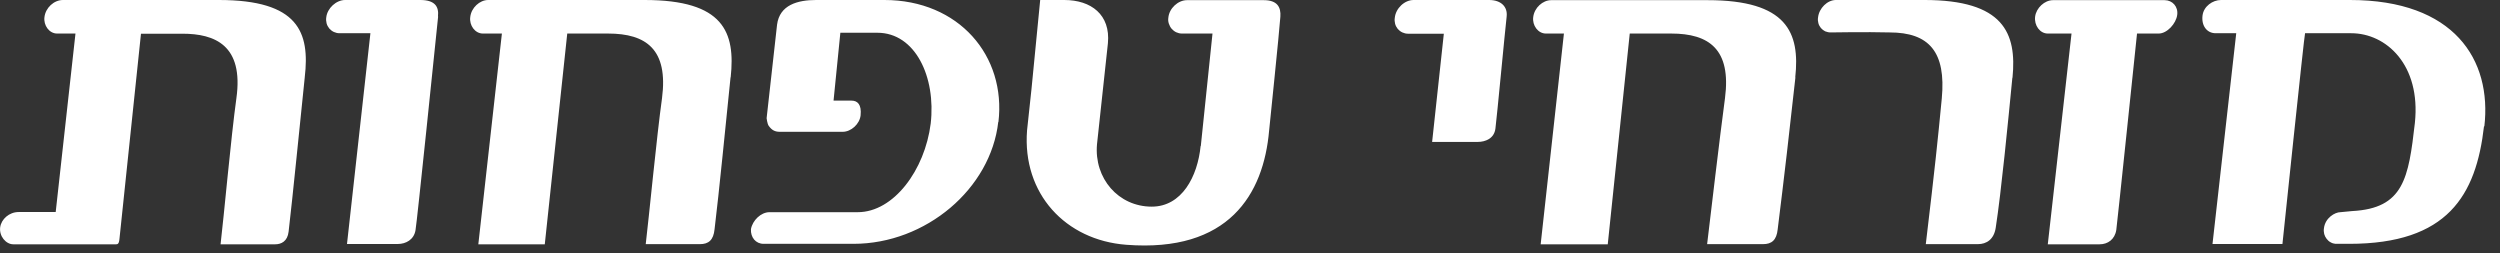<svg xmlns="http://www.w3.org/2000/svg" id="Layer_1" viewBox="0 0 158 16"><rect x="0" y="0" width="158" height="16" fill="#333333" stroke="none"/><defs><style>.cls-1{fill:#fff;stroke-width:0px;}</style></defs><path class="cls-1" d="m27.69,1.04c-.19,1.84-1.33,12.96-1.43,13.51-.1.6-.61.87-1.12.87h-3.21l1.48-13.32h-1.96c-.12,0-.24-.03-.35-.08-.11-.05-.21-.13-.29-.22-.08-.1-.14-.21-.17-.33-.03-.12-.04-.25-.02-.37C20.68.52,21.25,0,21.81,0h4.75c.92,0,1.19.41,1.12,1.04Zm35.41,6.68C63.6,3.53,60.6,0,55.89,0h-4.31c-1.17,0-2.31.31-2.47,1.56l-.66,5.91s.04.35.13.48c.2.28.4.38.7.38h3.98c.53,0,1.07-.49,1.13-1.04.07-.69-.2-.93-.57-.93h-1.14l.43-4.29h2.34c2.4,0,3.71,2.8,3.37,5.74-.37,2.94-2.34,5.6-4.61,5.6h-5.58c-.54,0-1.07.52-1.17,1.07-.03.52.3.93.8.93h5.68c4.58,0,8.68-3.49,9.15-7.71Zm-16.93-2.83c-.28,2.72-.73,7.32-1.01,9.6-.07.69-.38.94-.93.94h-3.42c.2-1.66.69-6.78,1.03-9.23.4-3.08-1-4.08-3.41-4.08h-2.58l-1.42,13.32h-4.2l1.49-13.32h-1.2c-.5,0-.87-.52-.8-1.04C29.78.49,30.32,0,30.85,0h9.89c5.01,0,5.74,2.04,5.44,4.88Zm-26.91,0c-.29,2.78-.76,7.54-1.02,9.75-.07.61-.46.8-.85.8h-3.45c.2-1.66.66-6.78,1-9.23.47-3.36-1.37-4.08-3.41-4.08h-2.62l-1.36,12.97c-.03.34-.13.34-.23.34H.84c-.47,0-.9-.52-.83-1.07.07-.52.57-.97,1.17-.97h2.34l1.25-11.28h-1.16c-.5,0-.87-.52-.8-1.04C2.88.49,3.41,0,3.98,0h9.85c5.04,0,5.76,2.04,5.43,4.88Zm56.63,4.35l.74-7.12h-1.94c-.12,0-.24-.03-.35-.08-.11-.05-.21-.13-.29-.22-.08-.09-.14-.21-.18-.33-.04-.12-.05-.25-.03-.37.05-.59.61-1.11,1.18-1.11h4.85c.88,0,1.09.47,1.05,1.04-.06.9-.71,7.19-.71,7.19-.35,4.05-2.56,7.73-9.03,7.23-3.83-.29-6.58-3.22-6.27-7.23l.28-2.61L65.74,0s.88,0,1.52,0c1.7,0,2.93.93,2.76,2.73l-.69,6.39c-.19,2.15,1.35,3.94,3.46,3.94,1.9,0,2.9-1.9,3.09-3.84Zm81.12-1.24C157.5,3.77,155.1,0,148.52,0h-8.15c-.53,0-1.1.4-1.17.98-.08.64.27,1.12.83,1.12h1.3l-1.5,13.32h4.42s1.39-13.32,1.43-13.32h2.92c2.2,0,4.41,1.99,4.02,5.67-.4,3.49-.7,5.4-3.97,5.57l-.74.07c-.33,0-.97.35-1.04,1.04-.02.11,0,.23.02.34.03.11.08.21.15.3.07.09.15.17.25.22.1.06.2.09.31.1h.87c6.21,0,8.02-3.05,8.52-7.44Zm-21.95-5.88s-1.27,12.19-1.31,12.41c-.09.6-.54.91-1.05.91h-3.28l1.5-13.32h-1.5c-.5,0-.87-.52-.8-1.07.07-.55.6-1.04,1.13-1.04h7.05c.5,0,.87.41.8.93-.07.55-.64,1.18-1.17,1.18h-1.37m-7.88,2.8c-.26,2.68-.7,7.21-1.05,9.47-.11.74-.58,1.04-1.13,1.04h-3.29c.6-5.02.76-6.6,1.01-9.2.28-2.95-.8-4.18-3.3-4.18-1.47-.04-3.74,0-3.74,0-.11,0-.22-.03-.33-.07-.1-.05-.19-.12-.27-.21-.07-.09-.13-.19-.16-.31-.03-.11-.04-.23-.02-.35.06-.59.59-1.11,1.13-1.11h5.58c5.01,0,5.86,2.08,5.58,4.91Zm-13.71-.03c-.35,3.2-.72,6.4-1.12,9.6-.07.69-.38.94-.93.94h-3.53c.2-1.66.8-6.78,1.13-9.23.4-3.08-1-4.08-3.4-4.08h-2.62l-1.39,13.32h-4.24l1.47-13.32h-1.14c-.5,0-.87-.52-.8-1.04.07-.59.6-1.07,1.14-1.07h9.88c5.01,0,5.85,2.04,5.54,4.88Zm-18.25-3.84c-.1.85-.61,6.31-.71,7.08-.08.62-.62.84-1.13.84h-2.87l.74-6.84h-2.27c-.12,0-.24-.03-.35-.08-.11-.05-.21-.13-.29-.22-.08-.1-.14-.21-.17-.33s-.04-.25-.02-.37C88.21.52,88.77,0,89.34,0h4.77c.76,0,1.18.43,1.11,1.04Z"></path></svg>